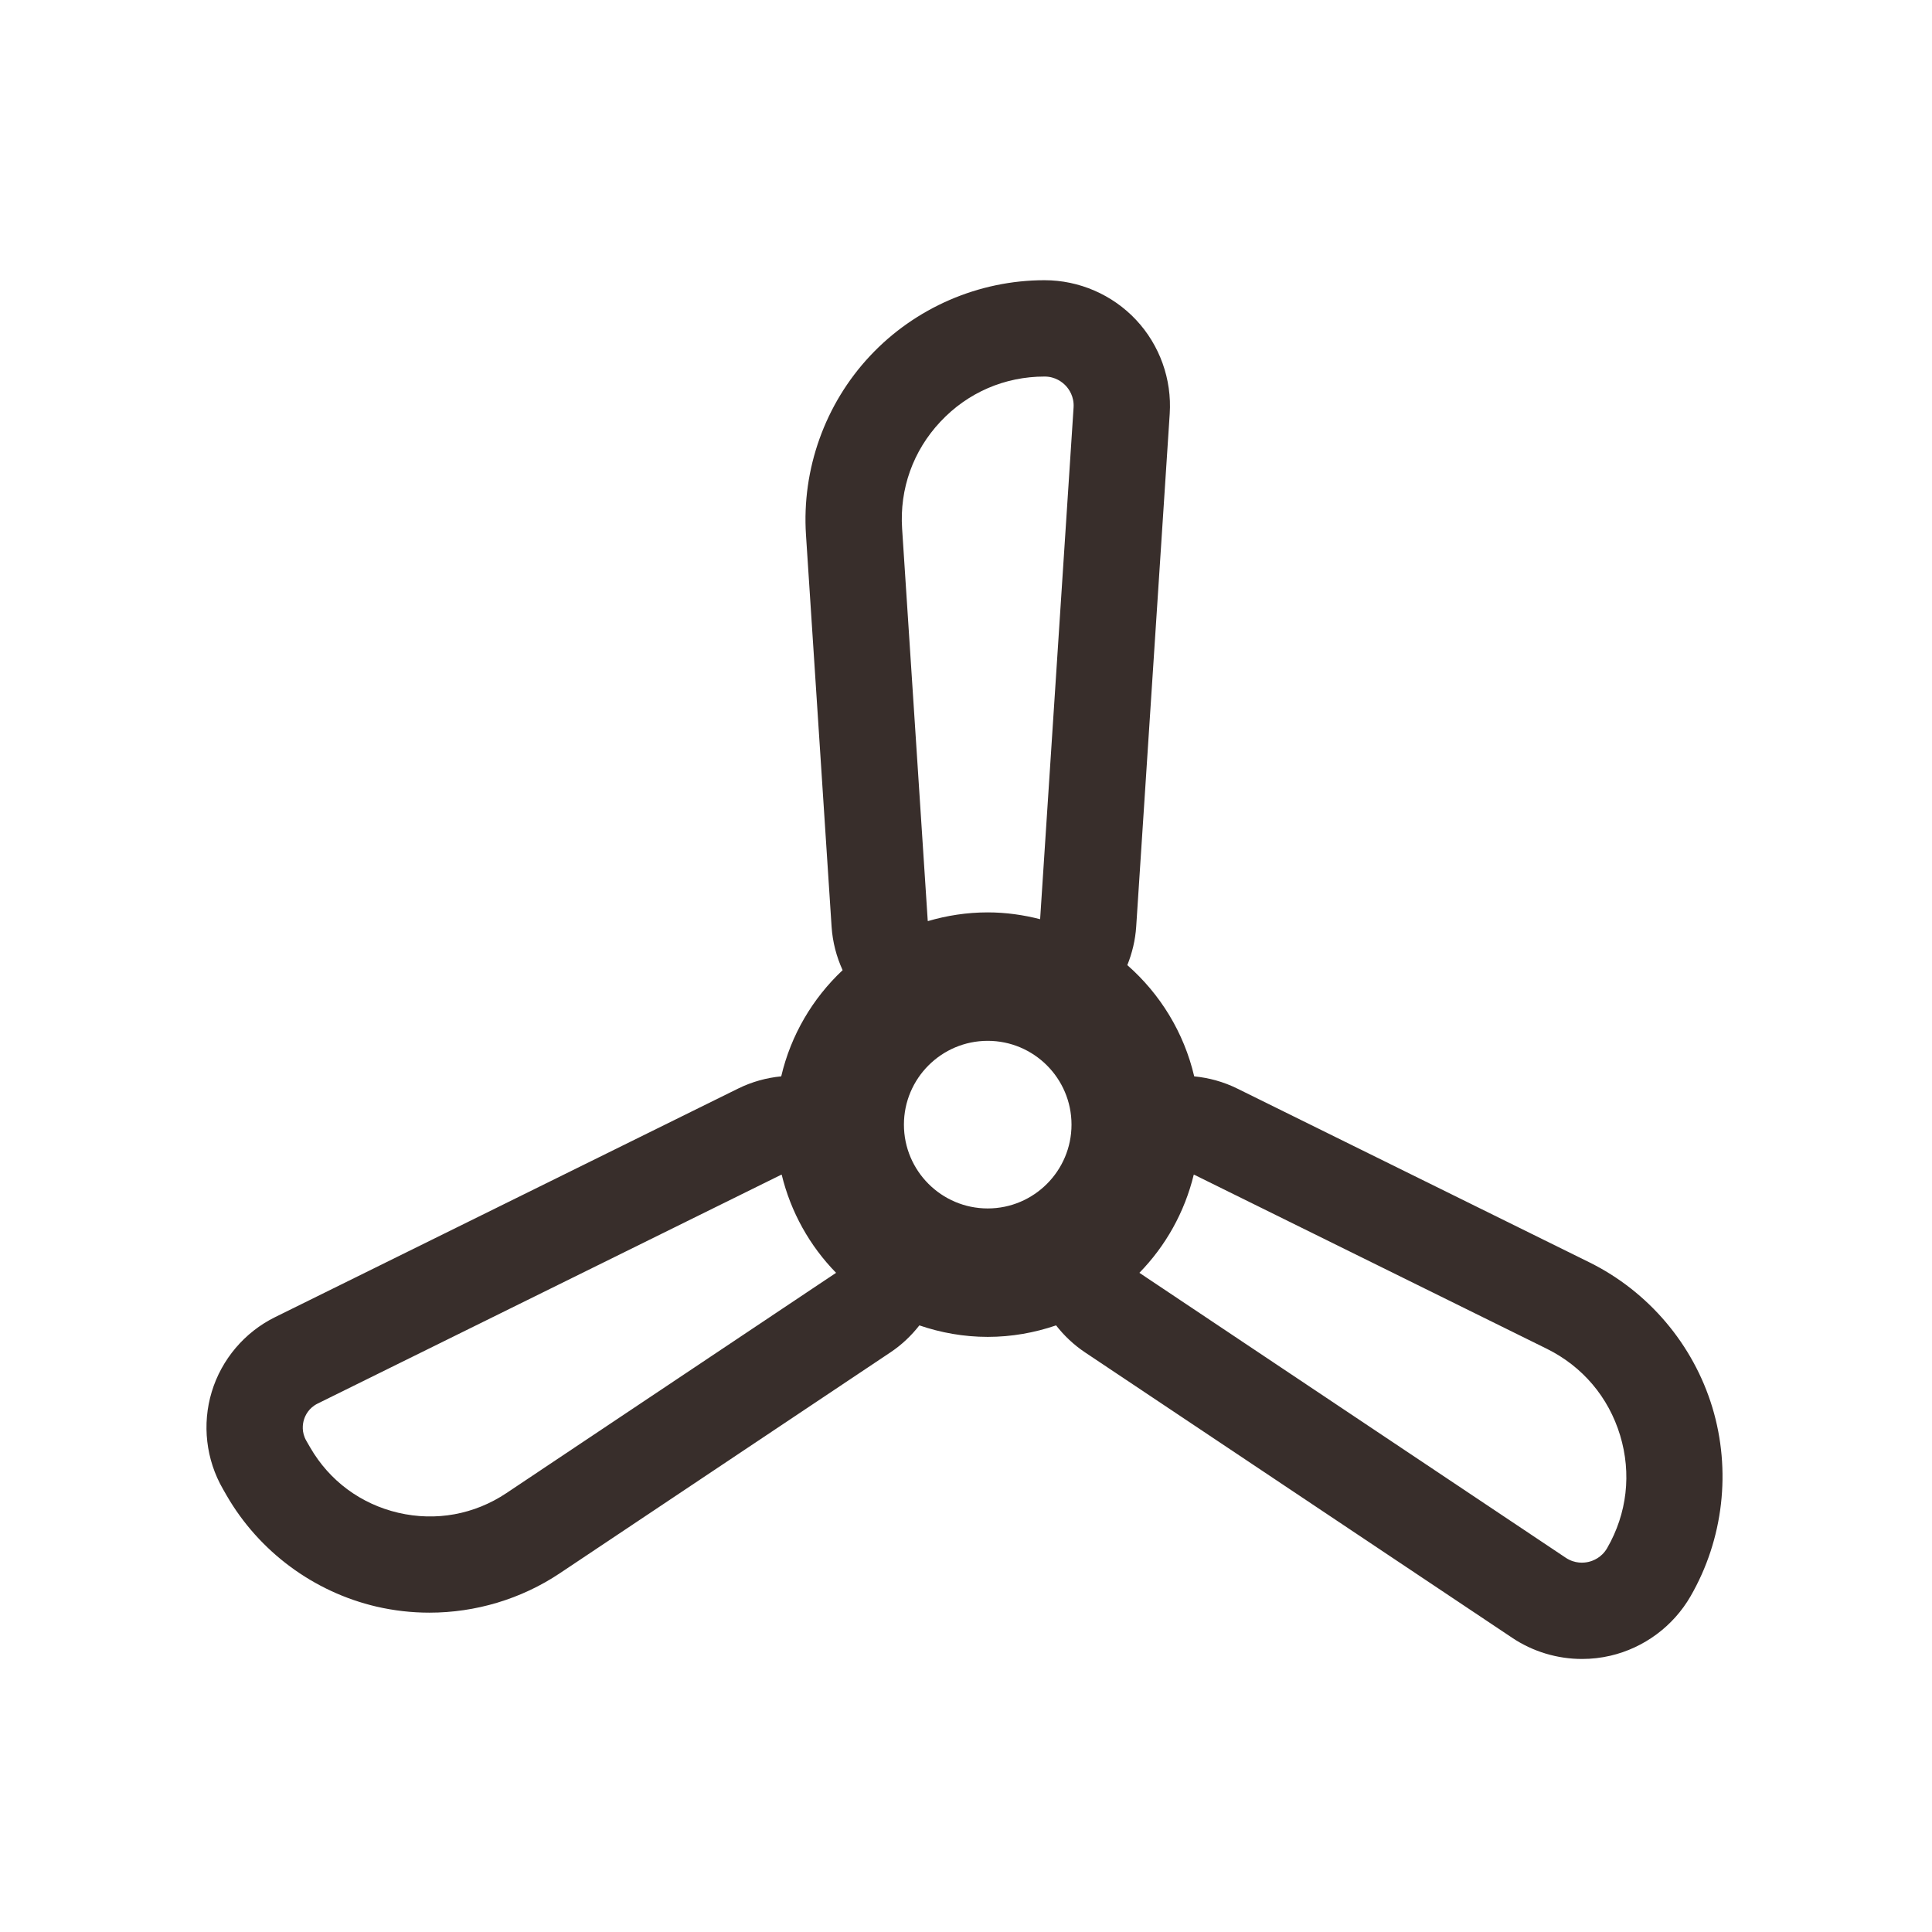 <?xml version="1.0" encoding="UTF-8"?>
<svg width="131px" height="131px" viewBox="0 0 131 131" version="1.1" xmlns="http://www.w3.org/2000/svg" xmlns:xlink="http://www.w3.org/1999/xlink">
    <!-- Generator: Sketch 48.1 (47250) - http://www.bohemiancoding.com/sketch -->
    <title>fan-installation</title>
    <desc>Created with Sketch.</desc>
    <defs></defs>
    <g id="Page-1" stroke="none" stroke-width="1" fill="none" fill-rule="evenodd">
        <g id="fan-installation" fill="#382E2B">
            <path d="M61.291,76.256 C61.291,73.123 63.839,70.574 66.973,70.574 C70.106,70.574 72.654,73.123 72.654,76.256 C72.654,79.389 70.106,81.939 66.973,81.939 C63.839,81.939 61.291,79.389 61.291,76.256 M62.904,62.406 L61.168,35.843 C60.991,33.142 61.912,30.568 63.763,28.595 C65.612,26.62 68.121,25.532 70.827,25.532 C71.57,25.532 72.047,25.924 72.266,26.156 C72.483,26.389 72.843,26.891 72.794,27.633 L70.526,62.327 C69.387,62.035 68.202,61.865 66.973,61.865 C65.562,61.865 64.202,62.078 62.913,62.457 C62.911,62.44 62.905,62.424 62.904,62.406 M27.01,102.575 C24.461,101.98 22.337,100.406 21.029,98.141 L20.772,97.696 C20.432,97.105 20.523,96.548 20.608,96.267 C20.692,95.987 20.927,95.471 21.539,95.169 L52.942,79.668 C52.961,79.658 52.982,79.655 53.002,79.646 C53.621,82.197 54.912,84.486 56.69,86.304 L34.337,101.241 C32.161,102.694 29.559,103.168 27.01,102.575 M108.972,104.972 C108.599,105.615 108.021,105.833 107.711,105.905 C107.401,105.978 106.788,106.037 106.168,105.625 L77.256,86.304 C79.034,84.486 80.324,82.197 80.944,79.646 C80.964,79.656 80.985,79.659 81.005,79.669 L104.874,91.45 C107.301,92.648 109.069,94.734 109.852,97.323 C110.637,99.912 110.325,102.629 108.972,104.972 M107.765,85.592 L83.897,73.812 C82.957,73.347 81.967,73.08 80.974,72.983 C80.278,70.009 78.662,67.391 76.438,65.441 C76.766,64.625 76.98,63.751 77.04,62.831 L79.313,28.059 C79.465,25.72 78.635,23.399 77.032,21.69 C75.431,19.981 73.169,19 70.827,19 C66.361,19 62.049,20.869 58.996,24.129 C55.942,27.387 54.358,31.813 54.65,36.269 L56.386,62.832 C56.455,63.881 56.719,64.874 57.134,65.783 C55.102,67.692 53.628,70.178 52.971,72.982 C51.979,73.079 50.99,73.346 50.049,73.811 L18.648,89.311 C16.586,90.329 15.023,92.173 14.357,94.374 C13.689,96.573 13.967,98.974 15.117,100.964 L15.371,101.408 C17.562,105.198 21.263,107.942 25.528,108.937 C26.712,109.211 27.916,109.347 29.117,109.347 C32.24,109.347 35.337,108.43 37.966,106.671 L60.381,91.695 C61.147,91.183 61.797,90.561 62.338,89.868 C63.795,90.365 65.35,90.648 66.973,90.648 C68.596,90.648 70.152,90.365 71.608,89.868 C72.149,90.561 72.8,91.183 73.566,91.695 L102.54,111.055 C103.946,111.995 105.602,112.487 107.273,112.487 C107.916,112.487 108.559,112.414 109.193,112.267 C111.475,111.736 113.455,110.267 114.627,108.239 L114.627,108.238 C116.861,104.371 117.399,99.702 116.105,95.427 C114.809,91.154 111.77,87.57 107.765,85.592"></path>
        </g>
    </g>
</svg>